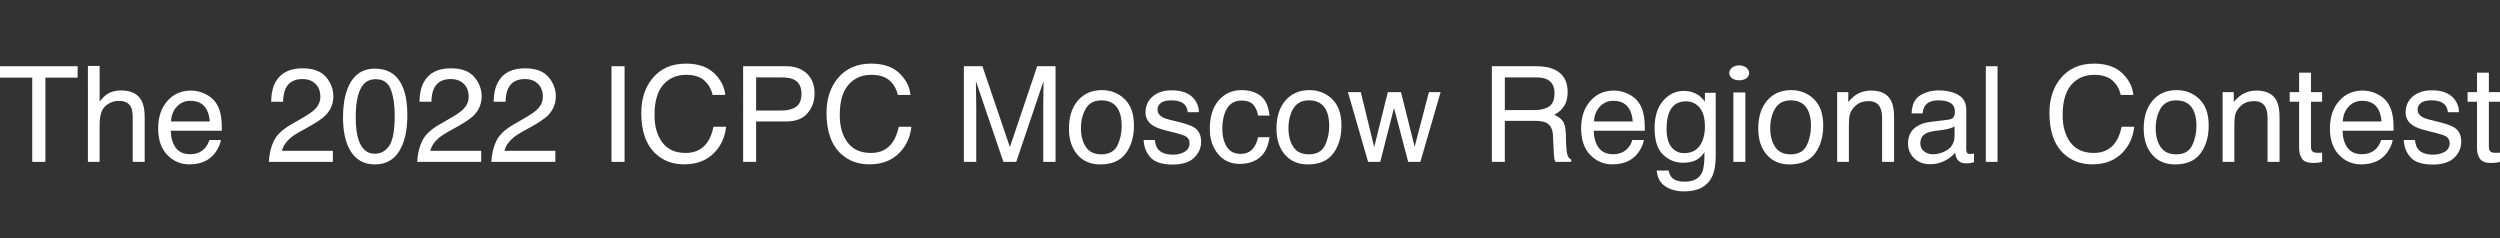 <?xml version="1.0" encoding="UTF-8"?> <!-- Generator: Adobe Illustrator 20.1.0, SVG Export Plug-In . SVG Version: 6.00 Build 0) --> <svg xmlns="http://www.w3.org/2000/svg" xmlns:xlink="http://www.w3.org/1999/xlink" id="Слой_1" x="0px" y="0px" viewBox="0 0 377.918 36" style="enable-background:new 0 0 377.918 36;" xml:space="preserve"><rect x="0" y="0" width="377.918" height="36" fill="#333333" stroke="none"/> <g> <path style="fill:#FFFFFF;" d="M11.734,10.012v1.723H6.861v12.736H4.873V11.735H0v-1.723L11.734,10.012L11.734,10.012z"></path> <path style="fill:#FFFFFF;" d="M13.289,9.962h1.771v5.395c0.419-0.532,0.796-0.906,1.13-1.122c0.57-0.374,1.281-0.562,2.133-0.562 c1.527,0,2.562,0.535,3.106,1.604c0.295,0.584,0.442,1.395,0.442,2.432v6.762H20.06V17.82c0-0.774-0.099-1.343-0.295-1.704 c-0.322-0.578-0.925-0.867-1.811-0.867c-0.735,0-1.401,0.253-1.998,0.759s-0.896,1.462-0.896,2.867v5.597h-1.771L13.289,9.962 L13.289,9.962z"></path> <path style="fill:#FFFFFF;" d="M32.67,15.583c0.354,0.531,0.591,1.151,0.709,1.86c0.104,0.485,0.157,1.26,0.157,2.322h-7.727 c0.033,1.07,0.286,1.928,0.758,2.574c0.473,0.646,1.204,0.97,2.195,0.97c0.925,0,1.664-0.306,2.215-0.916 c0.315-0.354,0.538-0.764,0.669-1.23h1.742c-0.046,0.388-0.199,0.819-0.458,1.295s-0.549,0.864-0.871,1.166 c-0.538,0.525-1.204,0.88-1.998,1.063c-0.426,0.104-0.909,0.157-1.447,0.157c-1.312,0-2.425-0.478-3.337-1.433 c-0.912-0.954-1.368-2.291-1.368-4.011c0-1.692,0.459-3.067,1.378-4.124c0.918-1.057,2.119-1.585,3.602-1.585 c0.748,0,1.473,0.176,2.175,0.527C31.768,14.57,32.302,15.025,32.67,15.583z M31.715,18.358c-0.072-0.768-0.24-1.382-0.502-1.841 c-0.486-0.853-1.296-1.279-2.431-1.279c-0.814,0-1.496,0.294-2.047,0.881s-0.843,1.334-0.876,2.239L31.715,18.358L31.715,18.358z"></path> <path style="fill:#FFFFFF;" d="M43.95,18.851l1.89-1.093c0.846-0.492,1.44-0.912,1.781-1.26c0.538-0.545,0.807-1.168,0.807-1.87 c0-0.82-0.246-1.472-0.738-1.954s-1.148-0.724-1.968-0.724c-1.214,0-2.054,0.46-2.52,1.378c-0.25,0.492-0.387,1.175-0.413,2.048 h-1.801c0.02-1.228,0.246-2.228,0.679-3.002c0.768-1.365,2.123-2.048,4.065-2.048c1.614,0,2.793,0.437,3.539,1.31 c0.745,0.873,1.117,1.844,1.117,2.913c0,1.129-0.397,2.094-1.191,2.895c-0.459,0.466-1.283,1.03-2.471,1.692l-1.349,0.748 c-0.643,0.354-1.148,0.692-1.516,1.014c-0.656,0.571-1.07,1.204-1.24,1.9h7.697v1.673h-9.676c0.065-1.214,0.316-2.271,0.753-3.169 C41.832,20.402,42.683,19.585,43.95,18.851z"></path> <path style="fill:#FFFFFF;" d="M60.633,12.63c0.63,1.161,0.945,2.753,0.945,4.773c0,1.916-0.285,3.501-0.856,4.754 c-0.827,1.799-2.179,2.697-4.056,2.697c-1.693,0-2.953-0.734-3.779-2.205c-0.689-1.227-1.034-2.874-1.034-4.94 c0-1.602,0.207-2.977,0.62-4.124c0.774-2.14,2.175-3.209,4.203-3.209C58.501,10.376,59.82,11.127,60.633,12.63z M59.669,17.473 c0-1.602-0.197-2.919-0.591-3.952c-0.394-1.033-1.158-1.55-2.293-1.55c-1.043,0-1.806,0.49-2.288,1.471 c-0.482,0.981-0.724,2.427-0.724,4.336c0,1.438,0.154,2.592,0.462,3.465c0.473,1.332,1.28,1.998,2.421,1.998 c0.919,0,1.65-0.406,2.195-1.221C59.396,21.206,59.669,19.69,59.669,17.473z"></path> <path style="fill:#FFFFFF;" d="M66.372,18.851l1.89-1.093c0.846-0.492,1.44-0.912,1.781-1.26c0.538-0.545,0.807-1.168,0.807-1.87 c0-0.82-0.246-1.472-0.738-1.954s-1.148-0.724-1.968-0.724c-1.214,0-2.054,0.46-2.52,1.378c-0.25,0.492-0.387,1.175-0.413,2.048 H63.41c0.02-1.228,0.246-2.228,0.679-3.002c0.768-1.365,2.123-2.048,4.065-2.048c1.614,0,2.793,0.437,3.539,1.31 c0.745,0.873,1.117,1.844,1.117,2.913c0,1.129-0.397,2.094-1.191,2.895c-0.459,0.466-1.283,1.03-2.471,1.692l-1.349,0.748 c-0.643,0.354-1.148,0.692-1.516,1.014c-0.656,0.571-1.07,1.204-1.24,1.9h7.697v1.673h-9.676c0.065-1.214,0.316-2.271,0.753-3.169 C64.254,20.402,65.105,19.585,66.372,18.851z"></path> <path style="fill:#FFFFFF;" d="M77.583,18.851l1.89-1.093c0.846-0.492,1.44-0.912,1.781-1.26c0.538-0.545,0.807-1.168,0.807-1.87 c0-0.82-0.246-1.472-0.738-1.954s-1.148-0.724-1.968-0.724c-1.214,0-2.054,0.46-2.52,1.378c-0.25,0.492-0.387,1.175-0.413,2.048 h-1.801c0.02-1.228,0.246-2.228,0.679-3.002c0.768-1.365,2.123-2.048,4.065-2.048c1.614,0,2.793,0.437,3.539,1.31 c0.745,0.873,1.117,1.844,1.117,2.913c0,1.129-0.397,2.094-1.191,2.895c-0.459,0.466-1.283,1.03-2.471,1.692l-1.349,0.748 c-0.643,0.354-1.148,0.692-1.516,1.014c-0.656,0.571-1.07,1.204-1.24,1.9h7.697v1.673h-9.676c0.065-1.214,0.316-2.271,0.753-3.169 C75.465,20.402,76.316,19.585,77.583,18.851z"></path> <path style="fill:#FFFFFF;" d="M92.436,10.012h1.979v14.459h-1.979V10.012z"></path> <path style="fill:#FFFFFF;" d="M109.631,14.353h-1.91c-0.216-0.936-0.648-1.676-1.294-2.223c-0.646-0.546-1.554-0.819-2.722-0.819 c-1.424,0-2.574,0.501-3.45,1.503c-0.876,1.001-1.314,2.536-1.314,4.604c0,1.695,0.396,3.069,1.186,4.123 c0.791,1.055,1.97,1.581,3.539,1.581c1.444,0,2.543-0.555,3.297-1.663c0.4-0.584,0.699-1.352,0.896-2.304h1.909 c-0.17,1.522-0.735,2.799-1.693,3.829c-1.148,1.24-2.697,1.86-4.646,1.86c-1.68,0-3.09-0.509-4.232-1.525 c-1.502-1.346-2.254-3.422-2.254-6.23c0-2.133,0.564-3.882,1.693-5.246c1.221-1.483,2.904-2.225,5.05-2.225 c1.831,0,3.251,0.482,4.262,1.446C108.958,12.029,109.519,13.125,109.631,14.353z"></path> <path style="fill:#FFFFFF;" d="M112.338,10.012h6.506c1.286,0,2.323,0.362,3.11,1.088c0.788,0.725,1.181,1.743,1.181,3.056 c0,1.129-0.351,2.111-1.053,2.948s-1.781,1.255-3.238,1.255h-4.547v6.112h-1.958L112.338,10.012L112.338,10.012z M119.976,12.009 c-0.433-0.203-1.027-0.305-1.781-0.305h-3.898v5.001h3.898c0.879,0,1.593-0.187,2.141-0.561c0.548-0.373,0.822-1.031,0.822-1.975 C121.157,13.109,120.764,12.389,119.976,12.009z"></path> <path style="fill:#FFFFFF;" d="M137.634,14.353h-1.91c-0.216-0.936-0.648-1.676-1.294-2.223c-0.646-0.546-1.554-0.819-2.722-0.819 c-1.424,0-2.574,0.501-3.45,1.503c-0.876,1.001-1.314,2.536-1.314,4.604c0,1.695,0.396,3.069,1.186,4.123 c0.791,1.055,1.97,1.581,3.539,1.581c1.444,0,2.543-0.555,3.297-1.663c0.4-0.584,0.699-1.352,0.896-2.304h1.909 c-0.17,1.522-0.735,2.799-1.693,3.829c-1.148,1.24-2.697,1.86-4.646,1.86c-1.68,0-3.09-0.509-4.232-1.525 c-1.502-1.346-2.254-3.422-2.254-6.23c0-2.133,0.564-3.882,1.693-5.246c1.221-1.483,2.904-2.225,5.05-2.225 c1.831,0,3.251,0.482,4.262,1.446C136.961,12.029,137.522,13.125,137.634,14.353z"></path> <path style="fill:#FFFFFF;" d="M145.705,10.012h2.805l4.154,12.225l4.124-12.225h2.776v14.459h-1.86v-8.534 c0-0.295,0.006-0.783,0.02-1.466s0.02-1.414,0.02-2.195l-4.124,12.195h-1.939l-4.154-12.195v0.443c0,0.354,0.008,0.894,0.025,1.619 c0.016,0.725,0.024,1.258,0.024,1.599v8.534h-1.87L145.705,10.012L145.705,10.012z"></path> <path style="fill:#FFFFFF;" d="M171.415,18.979c0,1.699-0.413,3.104-1.24,4.213c-0.827,1.108-2.11,1.663-3.849,1.663 c-1.45,0-2.602-0.49-3.455-1.472c-0.853-0.98-1.28-2.298-1.28-3.951c0-1.772,0.45-3.183,1.349-4.233s2.106-1.574,3.622-1.574 c1.358,0,2.507,0.452,3.445,1.358C170.946,15.888,171.415,17.22,171.415,18.979z M169.564,19.027c0-0.984-0.158-1.784-0.473-2.401 c-0.5-0.971-1.36-1.457-2.583-1.457c-1.084,0-1.873,0.414-2.366,1.24c-0.493,0.827-0.74,1.824-0.74,2.992 c0,1.122,0.247,2.058,0.74,2.806c0.493,0.748,1.275,1.122,2.346,1.122c1.176,0,1.983-0.444,2.42-1.334 C169.346,21.106,169.564,20.117,169.564,19.027z"></path> <path style="fill:#FFFFFF;" d="M174.584,21.163c0.052,0.591,0.2,1.044,0.443,1.358c0.445,0.571,1.218,0.856,2.318,0.856 c0.655,0,1.231-0.143,1.729-0.428c0.498-0.286,0.747-0.727,0.747-1.324c0-0.452-0.2-0.797-0.601-1.033 c-0.256-0.145-0.761-0.312-1.516-0.502l-1.408-0.354c-0.899-0.223-1.562-0.473-1.988-0.748c-0.762-0.479-1.142-1.142-1.142-1.988 c0-0.997,0.361-1.805,1.083-2.421c0.722-0.617,1.689-0.926,2.903-0.926c1.588,0,2.733,0.466,3.435,1.397 c0.44,0.591,0.653,1.228,0.64,1.91h-1.673c-0.033-0.4-0.174-0.765-0.423-1.093c-0.407-0.466-1.112-0.699-2.116-0.699 c-0.669,0-1.176,0.128-1.521,0.384s-0.517,0.595-0.517,1.014c0,0.46,0.226,0.827,0.678,1.103c0.262,0.164,0.649,0.309,1.16,0.434 l1.17,0.285c1.271,0.309,2.123,0.607,2.555,0.896c0.688,0.453,1.032,1.165,1.032,2.136c0,0.938-0.355,1.749-1.066,2.432 s-1.793,1.023-3.248,1.023c-1.566,0-2.675-0.355-3.329-1.067c-0.653-0.712-1.002-1.593-1.048-2.644h1.703V21.163z"></path> <path style="fill:#FFFFFF;" d="M191.907,17.473h-1.723c-0.104-0.652-0.344-1.194-0.717-1.626c-0.375-0.432-0.975-0.648-1.802-0.648 c-1.128,0-1.936,0.553-2.421,1.656c-0.315,0.716-0.472,1.6-0.472,2.65c0,1.059,0.223,1.948,0.669,2.671s1.148,1.084,2.106,1.084 c0.735,0,1.317-0.225,1.747-0.674s0.727-1.064,0.891-1.846h1.723c-0.195,1.397-0.688,2.42-1.477,3.066 c-0.787,0.646-1.795,0.969-3.021,0.969c-1.378,0-2.477-0.503-3.297-1.511c-0.82-1.007-1.23-2.265-1.23-3.774 c0-1.851,0.45-3.291,1.349-4.321s2.044-1.545,3.435-1.545c1.187,0,2.154,0.289,2.898,0.866 C191.31,15.067,191.757,16.062,191.907,17.473z"></path> <path style="fill:#FFFFFF;" d="M202.785,18.979c0,1.699-0.414,3.104-1.24,4.213c-0.827,1.108-2.11,1.663-3.849,1.663 c-1.45,0-2.603-0.49-3.455-1.472c-0.854-0.98-1.279-2.298-1.279-3.951c0-1.772,0.449-3.183,1.349-4.233 c0.898-1.05,2.105-1.574,3.622-1.574c1.358,0,2.506,0.452,3.444,1.358C202.315,15.888,202.785,17.22,202.785,18.979z M200.934,19.027c0-0.984-0.158-1.784-0.474-2.401c-0.499-0.971-1.36-1.457-2.583-1.457c-1.084,0-1.873,0.414-2.366,1.24 c-0.492,0.827-0.739,1.824-0.739,2.992c0,1.122,0.247,2.058,0.739,2.806c0.493,0.748,1.275,1.122,2.347,1.122 c1.177,0,1.983-0.444,2.42-1.334C200.716,21.106,200.934,20.117,200.934,19.027z"></path> <path style="fill:#FFFFFF;" d="M205.708,13.929l2.027,8.308l2.058-8.308h1.988l2.066,8.259l2.156-8.259h1.771l-3.062,10.542h-1.84 l-2.146-8.16l-2.076,8.16h-1.841l-3.042-10.542L205.708,13.929L205.708,13.929z"></path> <path style="fill:#FFFFFF;" d="M225.521,10.012h6.693c1.103,0,2.011,0.161,2.727,0.482c1.358,0.616,2.037,1.755,2.037,3.415 c0,0.866-0.179,1.575-0.536,2.126c-0.357,0.552-0.858,0.994-1.501,1.329c0.564,0.229,0.989,0.531,1.274,0.905 s0.444,0.981,0.478,1.821l0.069,1.938c0.02,0.552,0.065,0.962,0.138,1.23c0.118,0.46,0.328,0.755,0.63,0.886v0.325h-2.402 c-0.065-0.125-0.118-0.285-0.157-0.482c-0.039-0.196-0.072-0.577-0.099-1.142l-0.118-2.411c-0.046-0.945-0.396-1.578-1.053-1.9 c-0.374-0.177-0.961-0.266-1.762-0.266h-4.459v6.201h-1.959L225.521,10.012L225.521,10.012z M232.008,16.636 c0.919,0,1.646-0.184,2.181-0.55c0.534-0.367,0.802-1.028,0.802-1.984c0-1.028-0.374-1.729-1.122-2.103 c-0.4-0.196-0.935-0.295-1.604-0.295h-4.783v4.932L232.008,16.636L232.008,16.636z"></path> <path style="fill:#FFFFFF;" d="M247.776,15.583c0.354,0.531,0.591,1.151,0.709,1.86c0.104,0.485,0.157,1.26,0.157,2.322h-7.727 c0.033,1.07,0.285,1.928,0.758,2.574s1.204,0.97,2.195,0.97c0.925,0,1.663-0.306,2.214-0.916c0.315-0.354,0.538-0.764,0.67-1.23 h1.742c-0.046,0.388-0.198,0.819-0.458,1.295c-0.259,0.476-0.55,0.864-0.871,1.166c-0.538,0.525-1.204,0.88-1.998,1.063 c-0.427,0.104-0.909,0.157-1.446,0.157c-1.312,0-2.425-0.478-3.337-1.433c-0.912-0.954-1.368-2.291-1.368-4.011 c0-1.692,0.459-3.067,1.378-4.124c0.918-1.057,2.119-1.585,3.603-1.585c0.748,0,1.473,0.176,2.175,0.527 C246.874,14.57,247.409,15.025,247.776,15.583z M246.821,18.358c-0.072-0.768-0.239-1.382-0.502-1.841 c-0.485-0.853-1.296-1.279-2.431-1.279c-0.813,0-1.496,0.294-2.048,0.881c-0.551,0.587-0.843,1.334-0.876,2.239L246.821,18.358 L246.821,18.358z"></path> <path style="fill:#FFFFFF;" d="M256.704,14.353c0.334,0.229,0.676,0.564,1.023,1.004v-1.329h1.634v9.587 c0,1.339-0.196,2.396-0.591,3.17c-0.734,1.43-2.122,2.146-4.163,2.146c-1.136,0-2.09-0.255-2.864-0.763 c-0.774-0.509-1.208-1.305-1.3-2.387h1.802c0.085,0.472,0.256,0.836,0.512,1.092c0.4,0.394,1.03,0.591,1.89,0.591 c1.358,0,2.248-0.479,2.668-1.438c0.249-0.563,0.364-1.571,0.344-3.021c-0.354,0.538-0.78,0.938-1.279,1.201 s-1.158,0.394-1.979,0.394c-1.142,0-2.141-0.405-2.997-1.216s-1.284-2.15-1.284-4.021c0-1.766,0.432-3.144,1.294-4.134 c0.863-0.991,1.905-1.486,3.125-1.486C255.365,13.742,256.087,13.945,256.704,14.353z M254.858,15.316 c-1.249,0-2.104,0.584-2.563,1.75c-0.243,0.623-0.365,1.438-0.365,2.448c0,1.187,0.242,2.089,0.725,2.708 c0.483,0.619,1.133,0.929,1.947,0.929c1.275,0,2.173-0.573,2.692-1.72c0.289-0.649,0.434-1.406,0.434-2.271 c0-1.304-0.27-2.271-0.809-2.899S255.693,15.316,254.858,15.316z"></path> <path style="fill:#FFFFFF;" d="M262.915,12.138c-0.217,0-0.419-0.026-0.605-0.079c-0.188-0.052-0.347-0.128-0.478-0.227 c-0.132-0.098-0.234-0.213-0.311-0.344c-0.075-0.132-0.113-0.276-0.113-0.434c0-0.164,0.04-0.318,0.118-0.463 c0.079-0.144,0.186-0.269,0.32-0.374c0.135-0.104,0.294-0.187,0.478-0.246s0.38-0.088,0.591-0.088c0.21,0,0.404,0.029,0.585,0.088 c0.181,0.06,0.338,0.142,0.473,0.246c0.135,0.105,0.241,0.23,0.32,0.374c0.078,0.145,0.118,0.299,0.118,0.463 c0,0.157-0.038,0.302-0.113,0.434c-0.076,0.131-0.179,0.246-0.311,0.344c-0.131,0.099-0.289,0.175-0.473,0.227 C263.331,12.111,263.131,12.138,262.915,12.138z M262.028,13.979h1.812v10.492h-1.812V13.979z M262.028,13.979h1.812v10.492h-1.812 V13.979z"></path> <path style="fill:#FFFFFF;" d="M275.612,18.979c0,1.699-0.414,3.104-1.24,4.213c-0.827,1.108-2.11,1.663-3.849,1.663 c-1.45,0-2.603-0.49-3.455-1.472c-0.854-0.98-1.279-2.298-1.279-3.951c0-1.772,0.449-3.183,1.349-4.233 c0.898-1.05,2.105-1.574,3.622-1.574c1.358,0,2.506,0.452,3.444,1.358C275.143,15.888,275.612,17.22,275.612,18.979z M273.762,19.027c0-0.984-0.158-1.784-0.474-2.401c-0.499-0.971-1.36-1.457-2.583-1.457c-1.084,0-1.873,0.414-2.366,1.24 c-0.492,0.827-0.739,1.824-0.739,2.992c0,1.122,0.247,2.058,0.739,2.806c0.493,0.748,1.275,1.122,2.347,1.122 c1.177,0,1.983-0.444,2.42-1.334C273.543,21.106,273.762,20.117,273.762,19.027z"></path> <path style="fill:#FFFFFF;" d="M277.718,13.929h1.684v1.496c0.499-0.616,1.028-1.06,1.587-1.328c0.559-0.27,1.18-0.404,1.863-0.404 c1.498,0,2.51,0.522,3.035,1.565c0.29,0.571,0.435,1.388,0.435,2.451v6.762h-1.812v-6.644c0-0.644-0.095-1.162-0.285-1.556 c-0.315-0.656-0.886-0.984-1.713-0.984c-0.42,0-0.765,0.043-1.033,0.128c-0.486,0.145-0.912,0.434-1.28,0.866 c-0.295,0.348-0.487,0.707-0.575,1.078c-0.089,0.371-0.133,0.9-0.133,1.59v5.521h-1.772L277.718,13.929L277.718,13.929z"></path> <path style="fill:#FFFFFF;" d="M294.579,18.083c0.406-0.053,0.679-0.224,0.816-0.512c0.079-0.158,0.118-0.385,0.118-0.68 c0-0.604-0.215-1.042-0.645-1.313c-0.43-0.272-1.045-0.409-1.846-0.409c-0.925,0-1.581,0.25-1.968,0.748 c-0.217,0.275-0.358,0.686-0.424,1.23h-1.653c0.032-1.299,0.454-2.203,1.265-2.712c0.811-0.508,1.75-0.763,2.82-0.763 c1.24,0,2.247,0.236,3.021,0.709c0.768,0.473,1.151,1.207,1.151,2.205v6.072c0,0.185,0.038,0.332,0.113,0.443 s0.234,0.167,0.478,0.167c0.079,0,0.167-0.005,0.266-0.015s0.203-0.024,0.315-0.044v1.309c-0.276,0.079-0.486,0.128-0.63,0.148 c-0.145,0.02-0.342,0.029-0.591,0.029c-0.61,0-1.054-0.217-1.329-0.649c-0.145-0.23-0.246-0.555-0.305-0.975 c-0.361,0.473-0.88,0.883-1.556,1.23s-1.421,0.521-2.234,0.521c-0.978,0-1.776-0.297-2.396-0.891s-0.931-1.337-0.931-2.229 c0-0.978,0.306-1.735,0.916-2.273s1.41-0.87,2.401-0.994L294.579,18.083z M292.178,23.319c0.623,0,1.227-0.145,1.811-0.434 c0.984-0.479,1.477-1.263,1.477-2.353v-1.427c-0.217,0.138-0.495,0.253-0.837,0.345c-0.341,0.092-0.676,0.157-1.004,0.196 l-1.072,0.138c-0.644,0.086-1.126,0.221-1.447,0.404c-0.545,0.309-0.817,0.8-0.817,1.476c0,0.513,0.188,0.916,0.562,1.211 C291.223,23.172,291.665,23.319,292.178,23.319z"></path> <path style="fill:#FFFFFF;" d="M300.189,10.012h1.771v14.459h-1.771V10.012z"></path> <path style="fill:#FFFFFF;" d="M322.493,14.353h-1.909c-0.217-0.936-0.648-1.676-1.295-2.223c-0.646-0.546-1.554-0.819-2.722-0.819 c-1.424,0-2.573,0.501-3.449,1.503c-0.876,1.001-1.314,2.536-1.314,4.604c0,1.695,0.396,3.069,1.187,4.123 c0.79,1.055,1.97,1.581,3.538,1.581c1.443,0,2.543-0.555,3.298-1.663c0.399-0.584,0.698-1.352,0.896-2.304h1.909 c-0.171,1.522-0.734,2.799-1.692,3.829c-1.148,1.24-2.697,1.86-4.646,1.86c-1.68,0-3.091-0.509-4.232-1.525 c-1.503-1.346-2.254-3.422-2.254-6.23c0-2.133,0.564-3.882,1.693-5.246c1.221-1.483,2.903-2.225,5.049-2.225 c1.831,0,3.252,0.482,4.263,1.446C321.82,12.029,322.382,13.125,322.493,14.353z"></path> <path style="fill:#FFFFFF;" d="M333.882,18.979c0,1.699-0.414,3.104-1.24,4.213c-0.827,1.108-2.11,1.663-3.849,1.663 c-1.45,0-2.603-0.49-3.455-1.472c-0.854-0.98-1.279-2.298-1.279-3.951c0-1.772,0.449-3.183,1.349-4.233 c0.898-1.05,2.105-1.574,3.622-1.574c1.358,0,2.506,0.452,3.444,1.358C333.412,15.888,333.882,17.22,333.882,18.979z M332.031,19.027c0-0.984-0.158-1.784-0.474-2.401c-0.499-0.971-1.36-1.457-2.583-1.457c-1.084,0-1.873,0.414-2.366,1.24 c-0.492,0.827-0.739,1.824-0.739,2.992c0,1.122,0.247,2.058,0.739,2.806c0.493,0.748,1.275,1.122,2.347,1.122 c1.177,0,1.983-0.444,2.42-1.334C331.812,21.106,332.031,20.117,332.031,19.027z"></path> <path style="fill:#FFFFFF;" d="M335.987,13.929h1.684v1.496c0.499-0.616,1.028-1.06,1.587-1.328c0.559-0.27,1.18-0.404,1.863-0.404 c1.498,0,2.51,0.522,3.035,1.565c0.29,0.571,0.435,1.388,0.435,2.451v6.762h-1.812v-6.644c0-0.644-0.095-1.162-0.285-1.556 c-0.315-0.656-0.886-0.984-1.713-0.984c-0.42,0-0.765,0.043-1.033,0.128c-0.486,0.145-0.912,0.434-1.28,0.866 c-0.295,0.348-0.487,0.707-0.575,1.078c-0.089,0.371-0.133,0.9-0.133,1.59v5.521h-1.772L335.987,13.929L335.987,13.929z"></path> <path style="fill:#FFFFFF;" d="M347.553,10.986h1.792v2.942h1.683v1.447h-1.683v6.88c0,0.368,0.124,0.614,0.374,0.738 c0.138,0.072,0.367,0.108,0.688,0.108c0.085,0,0.178-0.002,0.275-0.005c0.099-0.003,0.214-0.012,0.345-0.024v1.397 c-0.203,0.059-0.415,0.102-0.635,0.128s-0.458,0.039-0.714,0.039c-0.826,0-1.388-0.211-1.683-0.635 c-0.296-0.423-0.443-0.973-0.443-1.648v-6.979h-1.427v-1.447h1.427L347.553,10.986L347.553,10.986z"></path> <path style="fill:#FFFFFF;" d="M360.969,15.583c0.354,0.531,0.591,1.151,0.709,1.86c0.104,0.485,0.157,1.26,0.157,2.322h-7.727 c0.033,1.07,0.285,1.928,0.758,2.574s1.204,0.97,2.195,0.97c0.925,0,1.663-0.306,2.214-0.916c0.315-0.354,0.538-0.764,0.67-1.23 h1.742c-0.046,0.388-0.198,0.819-0.458,1.295c-0.259,0.476-0.55,0.864-0.871,1.166c-0.538,0.525-1.204,0.88-1.998,1.063 c-0.427,0.104-0.909,0.157-1.446,0.157c-1.312,0-2.425-0.478-3.337-1.433c-0.912-0.954-1.368-2.291-1.368-4.011 c0-1.692,0.459-3.067,1.378-4.124c0.918-1.057,2.119-1.585,3.603-1.585c0.748,0,1.473,0.176,2.175,0.527 C360.066,14.57,360.601,15.025,360.969,15.583z M360.014,18.358c-0.072-0.768-0.239-1.382-0.502-1.841 c-0.485-0.853-1.296-1.279-2.431-1.279c-0.813,0-1.496,0.294-2.048,0.881c-0.551,0.587-0.843,1.334-0.876,2.239L360.014,18.358 L360.014,18.358z"></path> <path style="fill:#FFFFFF;" d="M365.073,21.163c0.053,0.591,0.2,1.044,0.443,1.358c0.444,0.571,1.218,0.856,2.317,0.856 c0.655,0,1.231-0.143,1.729-0.428c0.497-0.286,0.746-0.727,0.746-1.324c0-0.452-0.2-0.797-0.601-1.033 c-0.256-0.145-0.761-0.312-1.516-0.502l-1.407-0.354c-0.899-0.223-1.562-0.473-1.988-0.748c-0.762-0.479-1.142-1.142-1.142-1.988 c0-0.997,0.36-1.805,1.082-2.421c0.722-0.617,1.689-0.926,2.904-0.926c1.588,0,2.732,0.466,3.435,1.397 c0.439,0.591,0.653,1.228,0.64,1.91h-1.673c-0.033-0.4-0.174-0.765-0.423-1.093c-0.407-0.466-1.112-0.699-2.116-0.699 c-0.67,0-1.177,0.128-1.521,0.384s-0.517,0.595-0.517,1.014c0,0.46,0.226,0.827,0.679,1.103c0.262,0.164,0.648,0.309,1.159,0.434 l1.17,0.285c1.271,0.309,2.123,0.607,2.555,0.896c0.688,0.453,1.032,1.165,1.032,2.136c0,0.938-0.355,1.749-1.066,2.432 s-1.793,1.023-3.248,1.023c-1.566,0-2.676-0.355-3.328-1.067c-0.653-0.712-1.003-1.593-1.049-2.644h1.704V21.163z"></path> <path style="fill:#FFFFFF;" d="M374.443,10.986h1.792v2.942h1.683v1.447h-1.683v6.88c0,0.368,0.124,0.614,0.374,0.738 c0.138,0.072,0.367,0.108,0.688,0.108c0.085,0,0.178-0.002,0.275-0.005c0.099-0.003,0.214-0.012,0.345-0.024v1.397 c-0.203,0.059-0.415,0.102-0.635,0.128s-0.458,0.039-0.714,0.039c-0.826,0-1.388-0.211-1.683-0.635 c-0.296-0.423-0.443-0.973-0.443-1.648v-6.979h-1.427v-1.447h1.427L374.443,10.986L374.443,10.986z"></path> </g> </svg> 